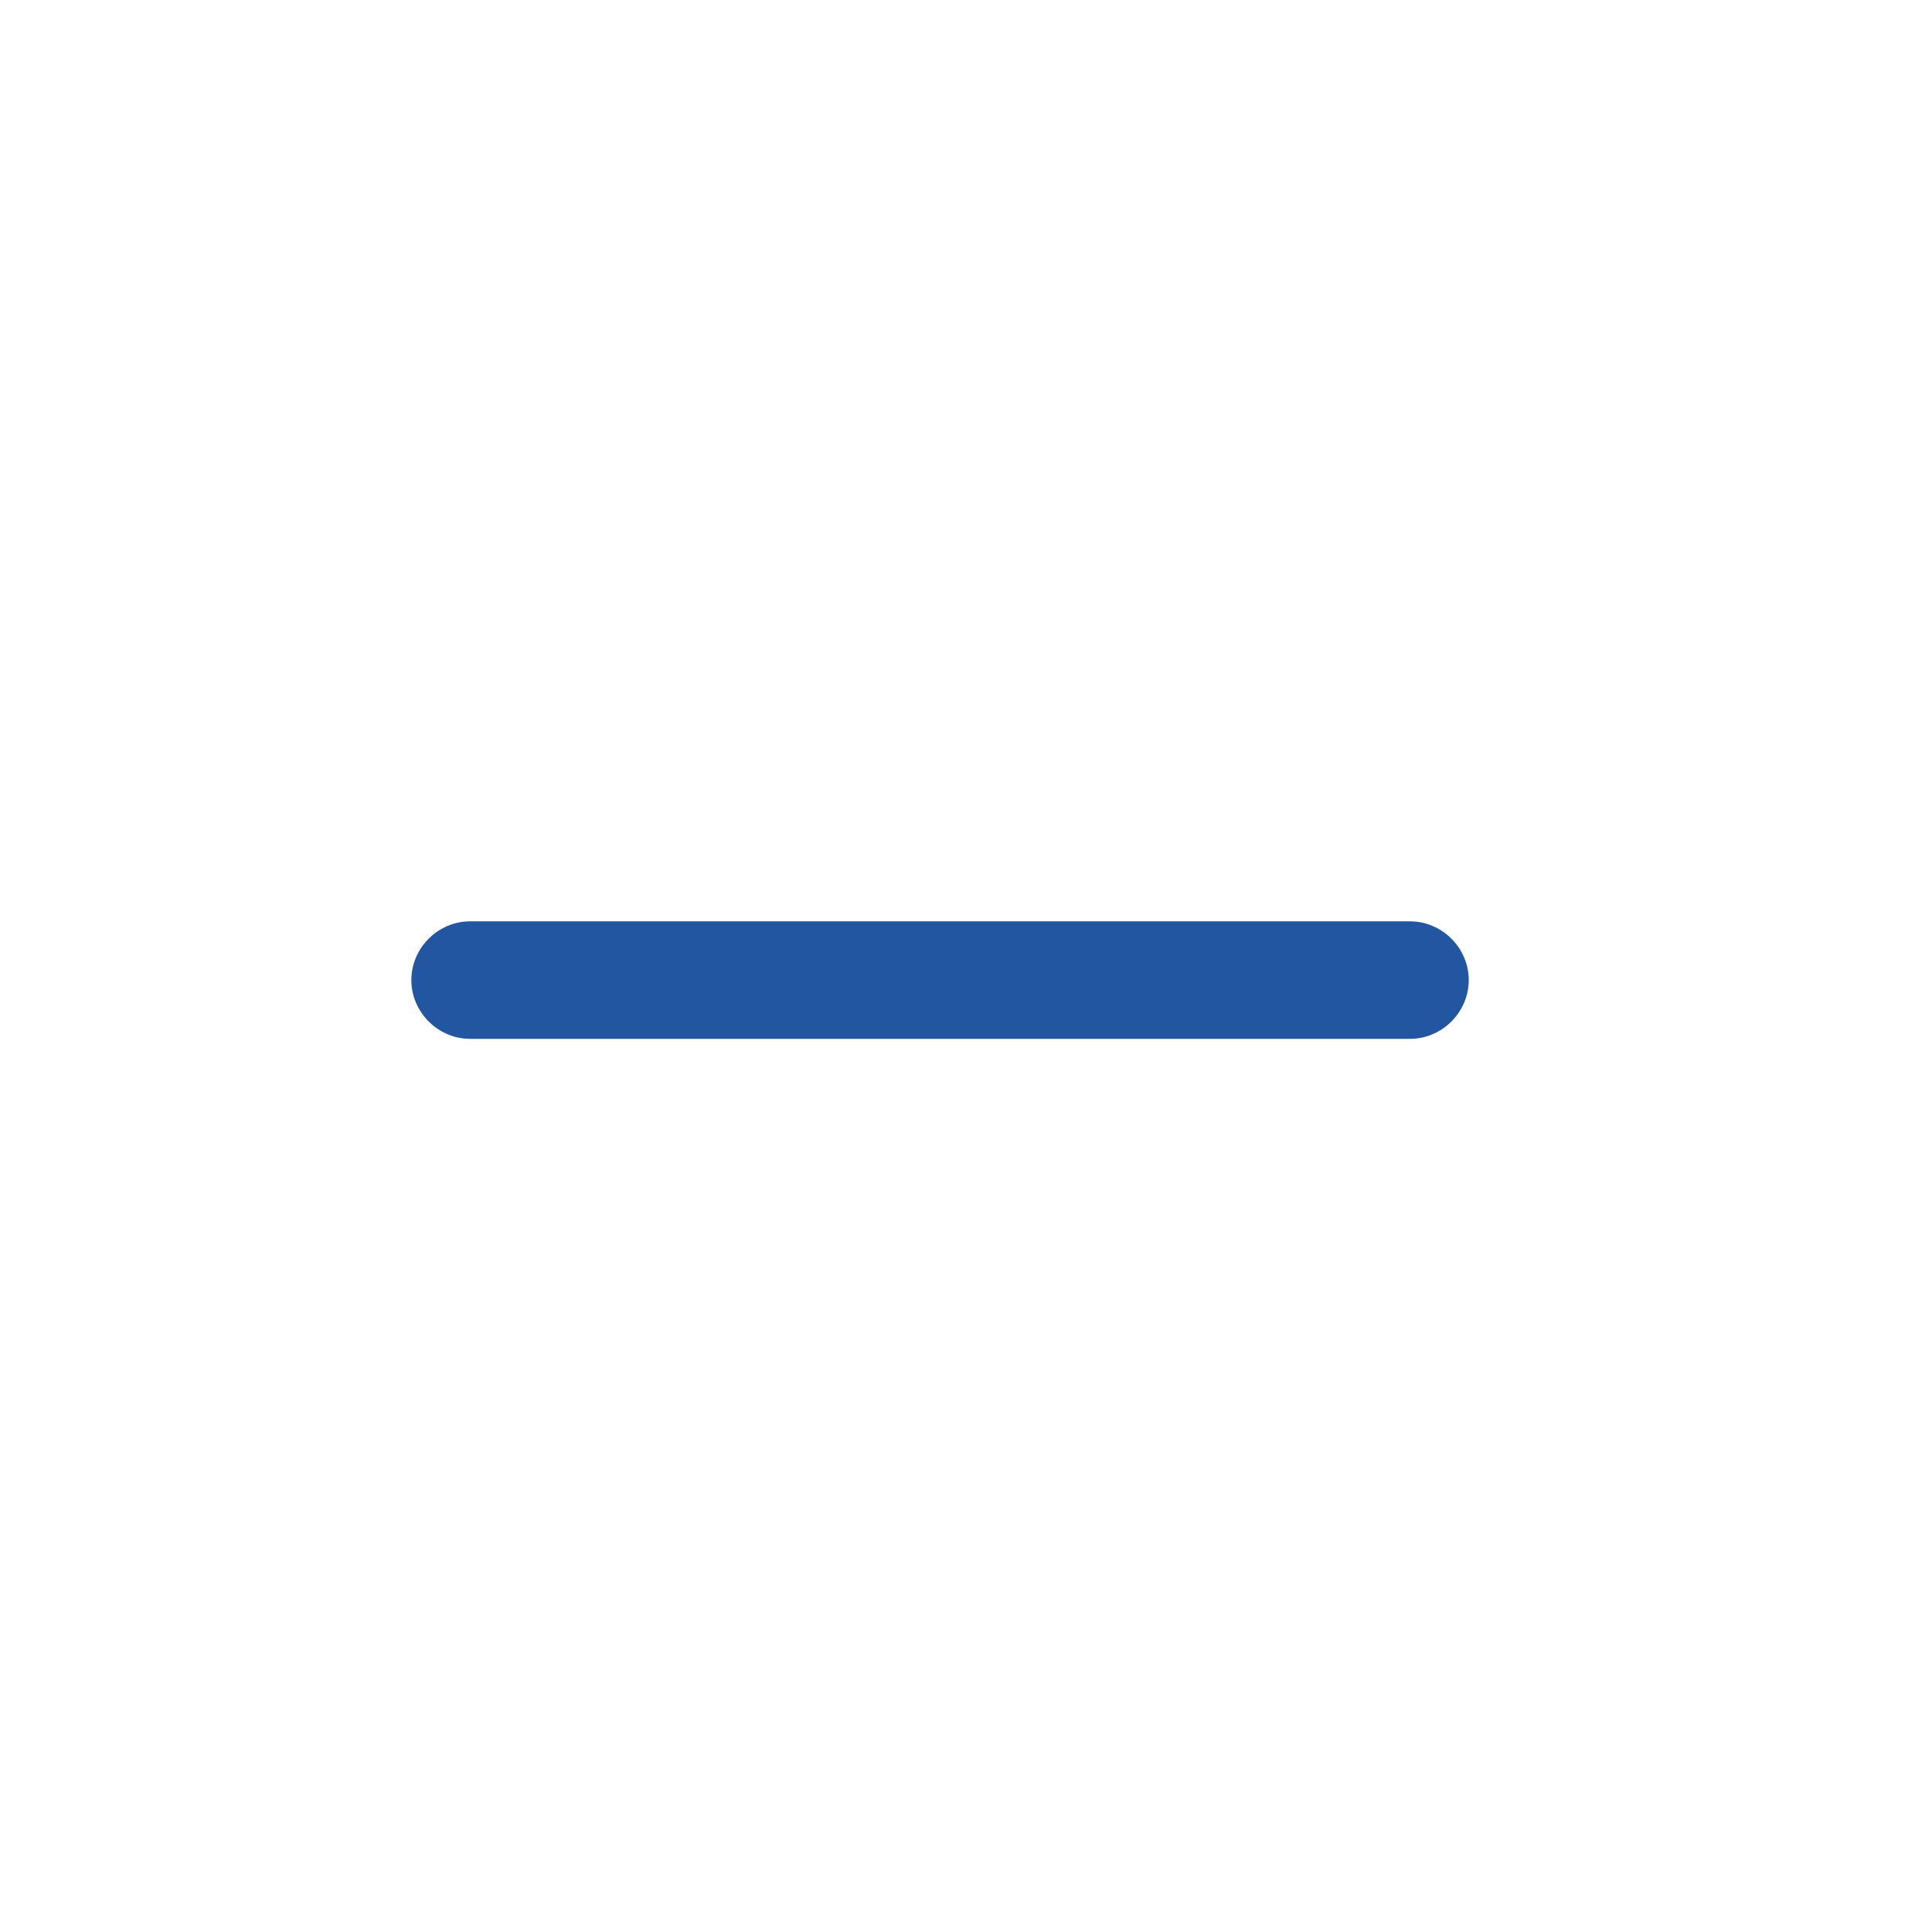 <svg width="37" height="37" viewBox="0 0 37 37" fill="none" xmlns="http://www.w3.org/2000/svg">
<path d="M27.003 19.895H9.003C8.388 19.895 7.878 19.384 7.878 18.77C7.878 18.154 8.388 17.645 9.003 17.645H27.003C27.618 17.645 28.128 18.154 28.128 18.77C28.128 19.384 27.618 19.895 27.003 19.895Z" fill="#2256A0"/>
</svg>
